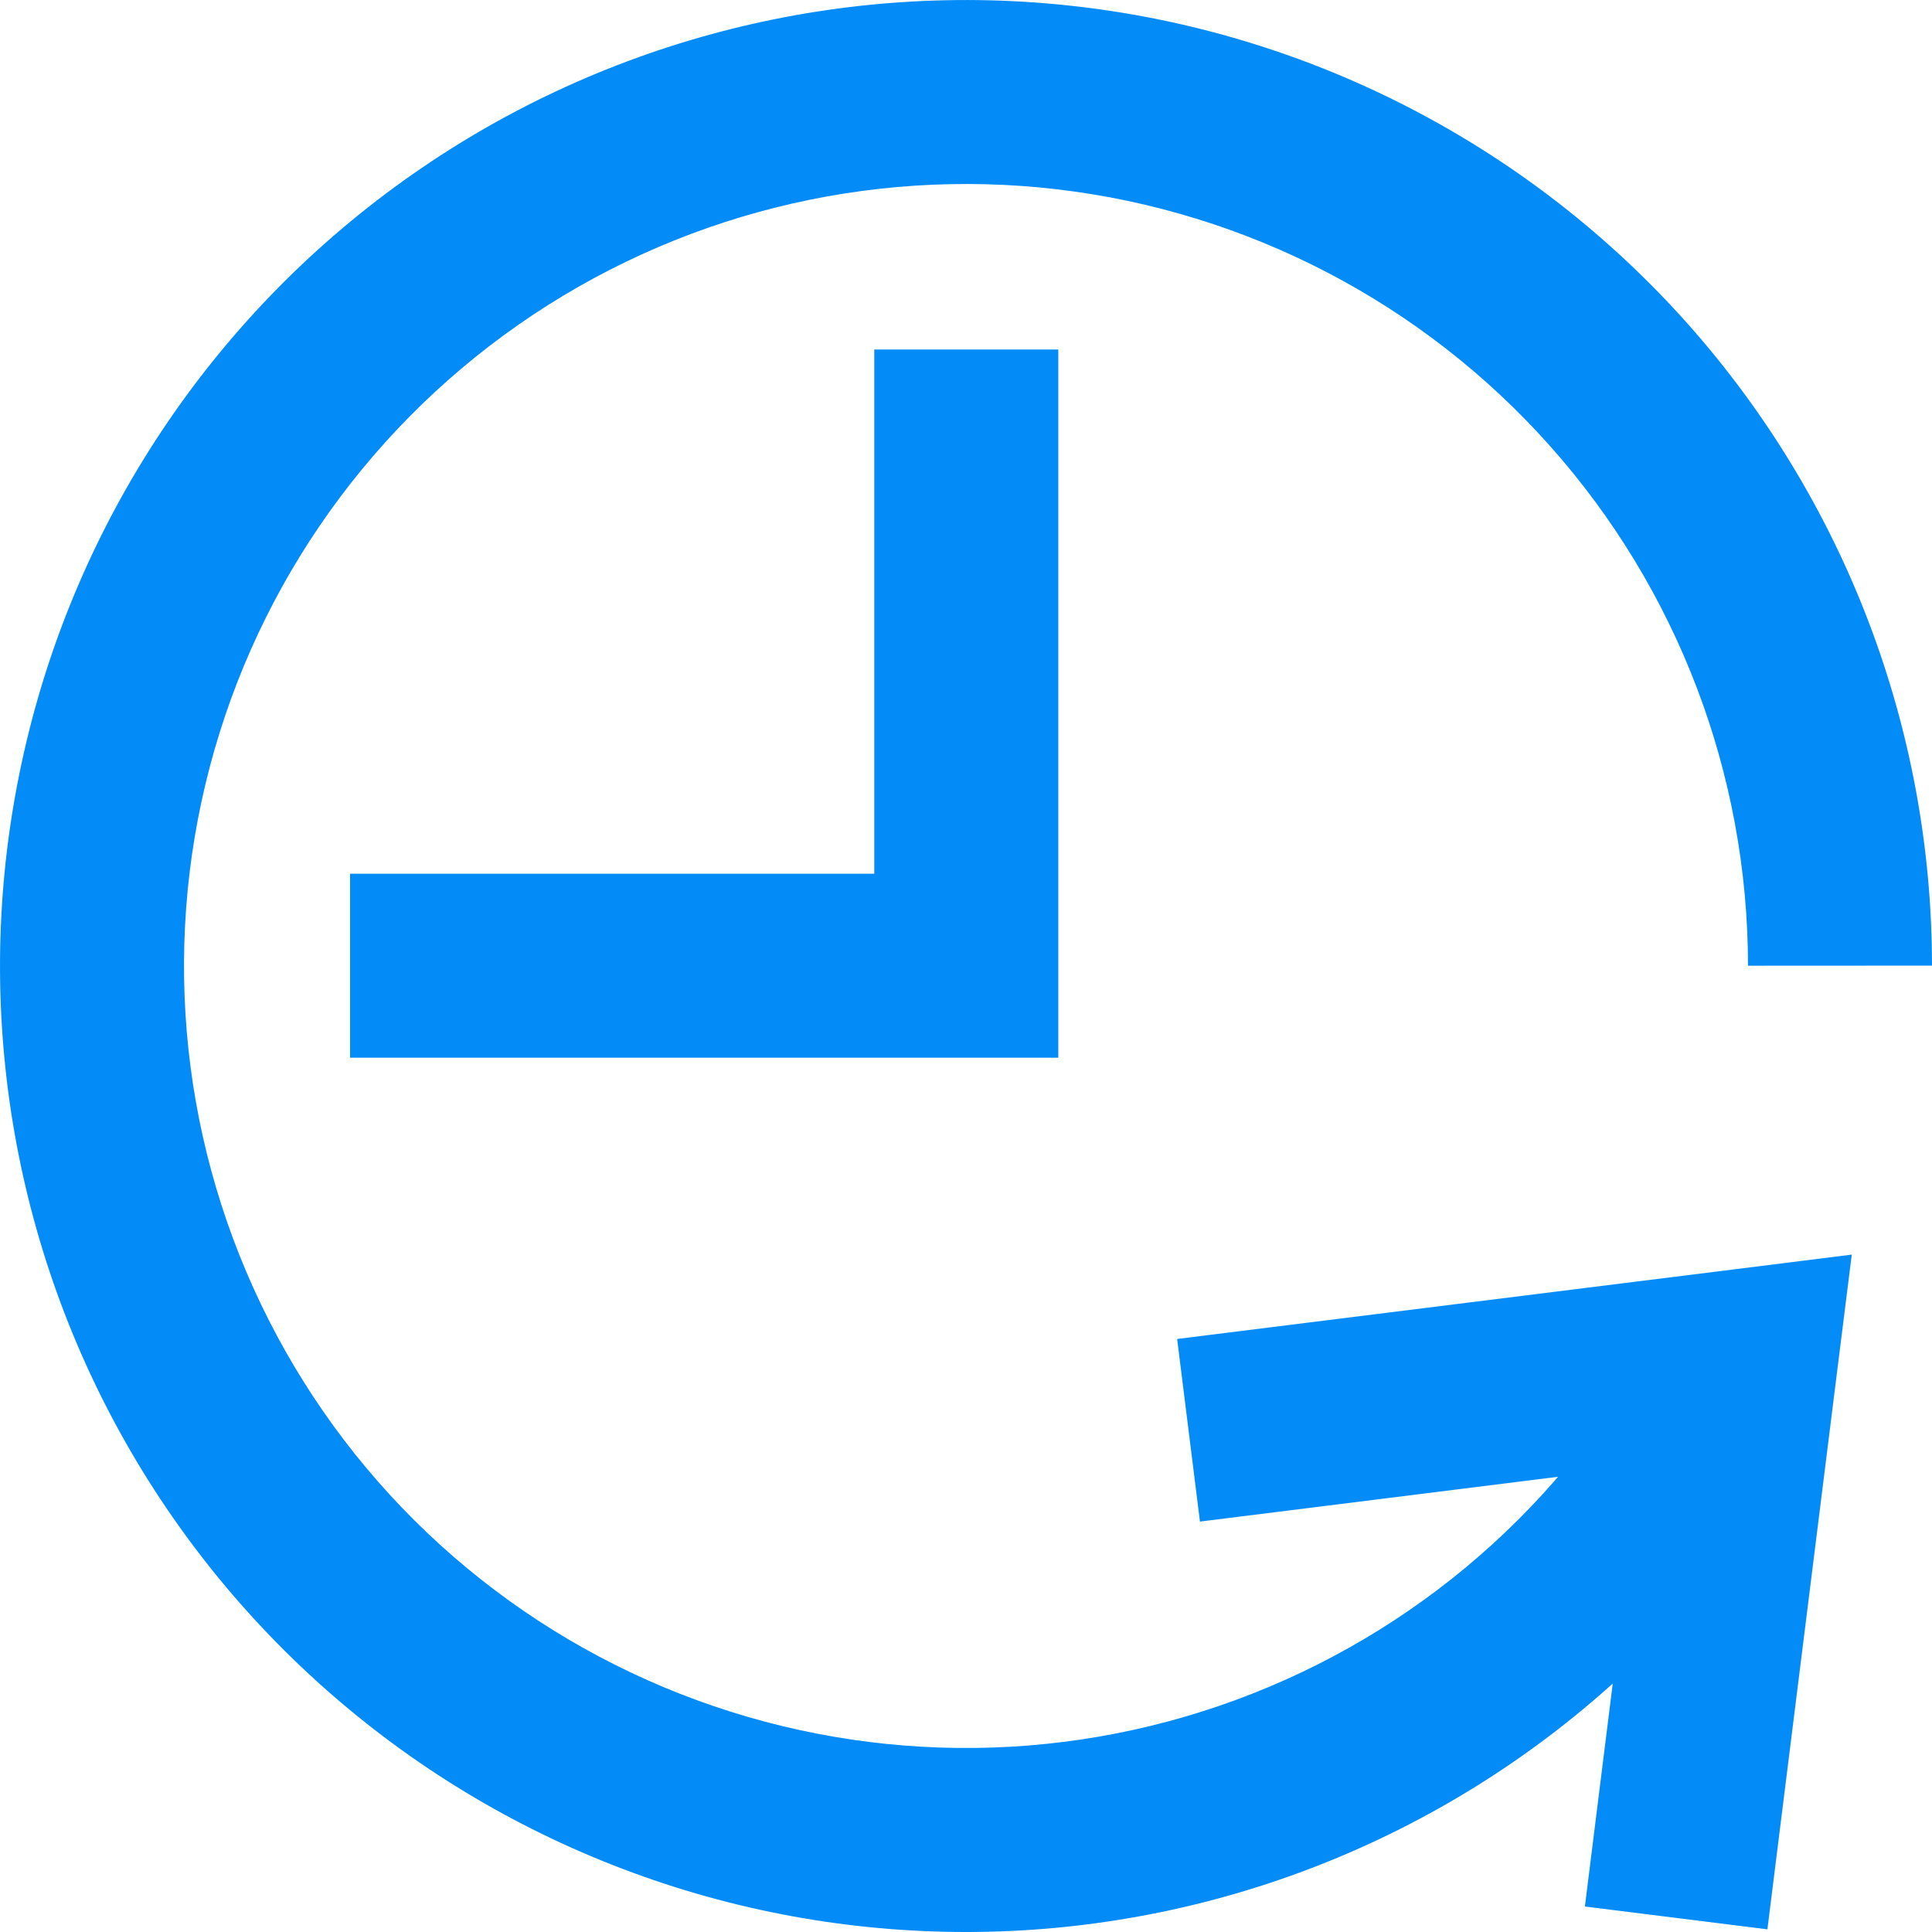 <svg width="21" height="21" viewBox="0 0 21 21" fill="none" xmlns="http://www.w3.org/2000/svg">
<path d="M9.503 4.799V3.799H11.503V4.799H9.503ZM10.503 10.497H11.503V11.497H10.503V10.497ZM4.805 11.497H3.805V9.497H4.805V11.497ZM19.335 19.978L19.211 20.971L17.227 20.723L17.351 19.73L19.335 19.978ZM18.976 14.789L18.852 13.797L20.128 13.637L19.968 14.913L18.976 14.789ZM14.035 16.415L13.043 16.539L12.795 14.554L13.787 14.43L14.035 16.415ZM11.503 4.799V10.497H9.503V4.799H11.503ZM10.503 11.497H4.805V9.497H10.503V11.497ZM19.868 15.243C18.706 17.538 16.742 19.326 14.349 20.269L13.616 18.408C15.553 17.645 17.143 16.197 18.083 14.339L19.868 15.243ZM14.349 20.269C11.956 21.212 9.3 21.244 6.886 20.358L7.574 18.48C9.529 19.197 11.679 19.172 13.616 18.408L14.349 20.269ZM6.886 20.358C4.471 19.473 2.465 17.732 1.248 15.466L3.011 14.52C3.995 16.355 5.619 17.764 7.574 18.48L6.886 20.358ZM1.248 15.466C0.032 13.2 -0.31 10.566 0.287 8.064L2.232 8.528C1.749 10.553 2.026 12.685 3.011 14.52L1.248 15.466ZM0.287 8.064C0.883 5.562 2.378 3.366 4.486 1.893L5.632 3.532C3.925 4.725 2.715 6.502 2.232 8.528L0.287 8.064ZM4.486 1.893C6.594 0.42 9.17 -0.228 11.725 0.072L11.492 2.058C9.424 1.815 7.338 2.34 5.632 3.532L4.486 1.893ZM11.725 0.072C14.279 0.372 16.635 1.599 18.345 3.52L16.85 4.85C15.466 3.294 13.559 2.301 11.492 2.058L11.725 0.072ZM18.345 3.52C20.054 5.442 20.999 7.924 21 10.496L19 10.497C18.999 8.415 18.234 6.405 16.85 4.85L18.345 3.52ZM17.351 19.73L17.984 14.665L19.968 14.913L19.335 19.978L17.351 19.73ZM19.1 15.781L14.035 16.415L13.787 14.43L18.852 13.797L19.1 15.781Z" fill="#038cf8"/>
</svg>

